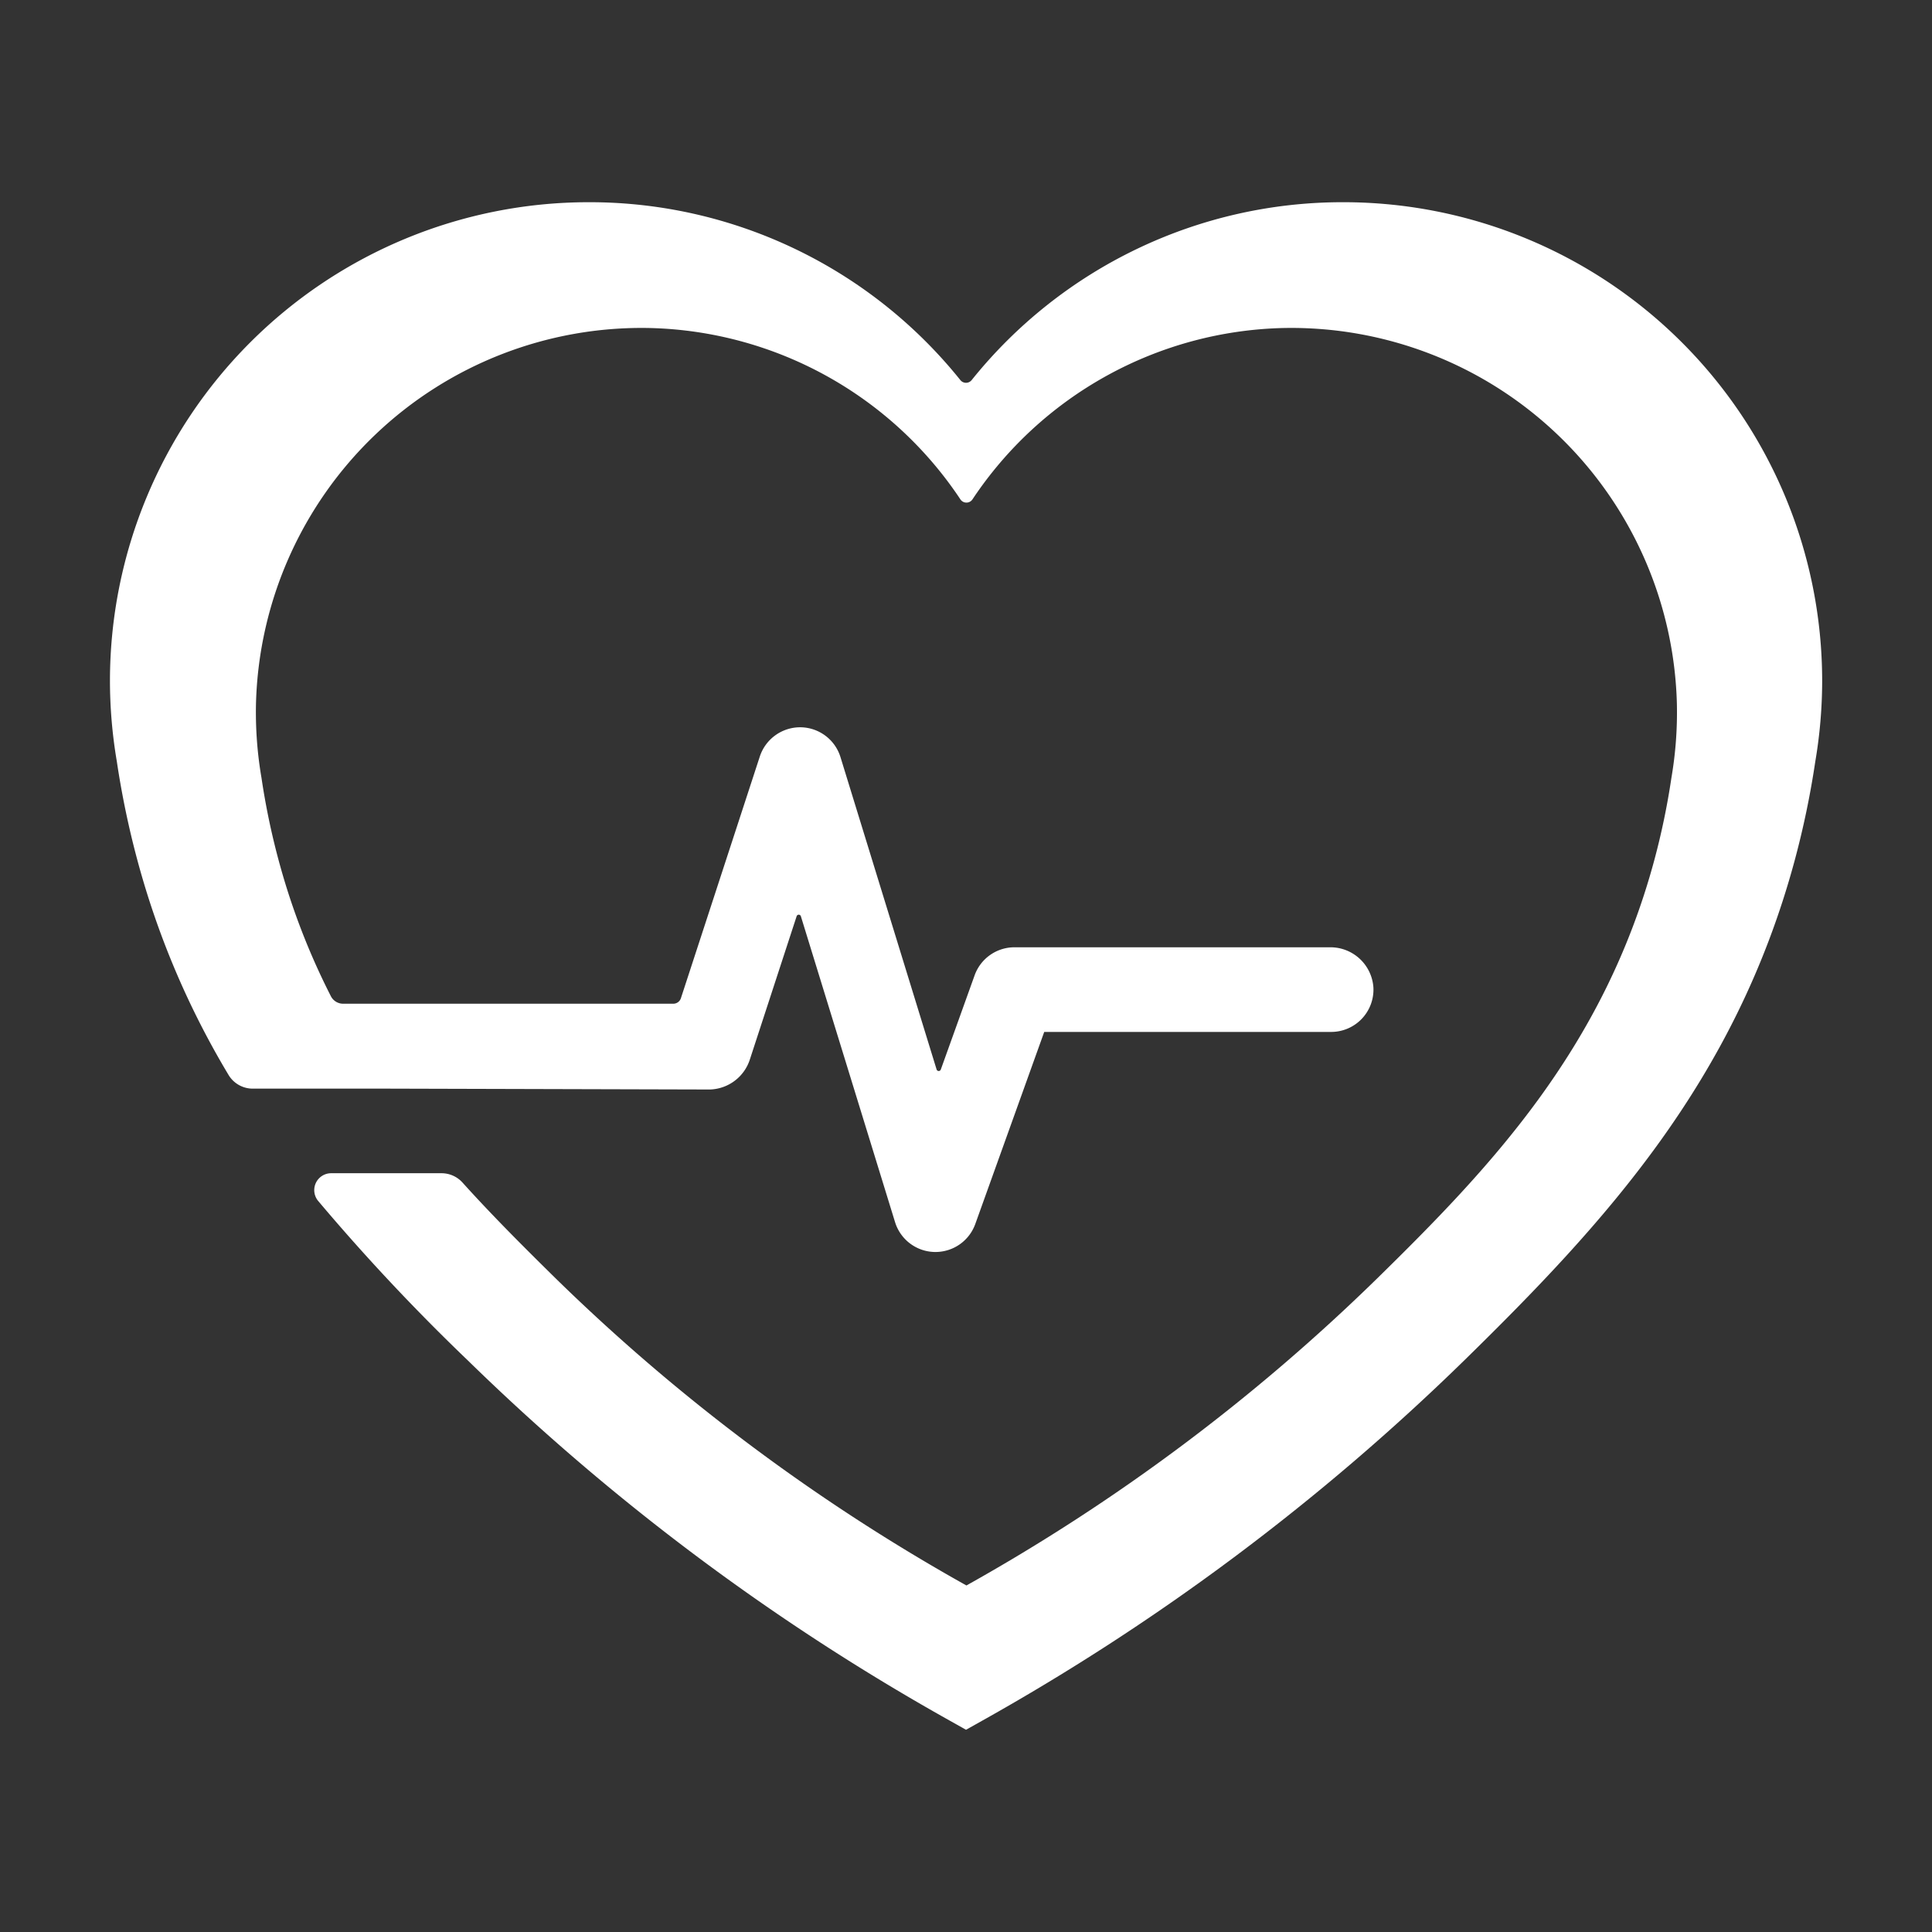 <?xml version="1.0" encoding="utf-8"?>
<svg xmlns="http://www.w3.org/2000/svg" width="80" height="80" viewBox="0 0 80 80">
  <rect x="0" y="0" width="80" height="80" fill="#333333" stroke="none"/>
  <g id="ic-cool-down" transform="translate(-183 -2711)">
    <rect id="Rectangle_10" data-name="Rectangle 10" width="80" height="80" transform="translate(183 2711)" fill="none"/>
    <g id="Group_42" data-name="Group 42" transform="translate(-801.172 3125.261)">
      <path id="Path_23" data-name="Path 23" d="M1039.82-405.888a19.686,19.686,0,0,0-15.413,7.365.3.3,0,0,1-.469,0,19.686,19.686,0,0,0-15.413-7.365,19.826,19.826,0,0,0-19.8,19.8,20.018,20.018,0,0,0,.285,3.359,36.311,36.311,0,0,0,.853,4.094,34.791,34.791,0,0,0,3.771,8.882,1.167,1.167,0,0,0,1,.57h5.555l13.372.036a1.794,1.794,0,0,0,1.665-1.255l1.933-5.92a.092.092,0,0,1,.175,0l3.9,12.666a1.752,1.752,0,0,0,1.634,1.237h.04a1.752,1.752,0,0,0,1.649-1.16l2.854-7.952h11.881a1.752,1.752,0,0,0,1.75-1.837,1.784,1.784,0,0,0-1.8-1.668h-13.064a1.752,1.752,0,0,0-1.649,1.161l-1.4,3.9a.092.092,0,0,1-.174,0l-3.98-12.934a1.752,1.752,0,0,0-1.659-1.237,1.759,1.759,0,0,0-1.681,1.208l-3.268,10.01a.332.332,0,0,1-.316.229H998.382a.57.57,0,0,1-.508-.309,28.9,28.9,0,0,1-2.164-5.628,29.945,29.945,0,0,1-.71-3.413,16.061,16.061,0,0,1-.228-3.079,15.977,15.977,0,0,1,16.288-15.551,15.9,15.9,0,0,1,12.883,7.1.3.3,0,0,0,.494,0,15.905,15.905,0,0,1,12.883-7.1,15.977,15.977,0,0,1,16.288,15.551,16.051,16.051,0,0,1-.227,3.079,30.1,30.1,0,0,1-.71,3.413c-2.114,7.831-6.834,12.764-11.488,17.326a80.482,80.482,0,0,1-16.993,12.7,80.487,80.487,0,0,1-16.993-12.7c-1.3-1.28-2.615-2.588-3.871-3.981a1.17,1.17,0,0,0-.868-.389h-4.582a.7.7,0,0,0-.536,1.14,85.337,85.337,0,0,0,6.192,6.6,94.81,94.81,0,0,0,19.978,14.933l.663.372.663-.372a94.8,94.8,0,0,0,19.978-14.933c5.8-5.681,11.2-11.537,13.672-20.692a36.283,36.283,0,0,0,.853-4.094,20.018,20.018,0,0,0,.285-3.359A19.826,19.826,0,0,0,1039.82-405.888Z" transform="translate(0 0)" fill="#fff"/>
    </g>
  </g>
</svg>
